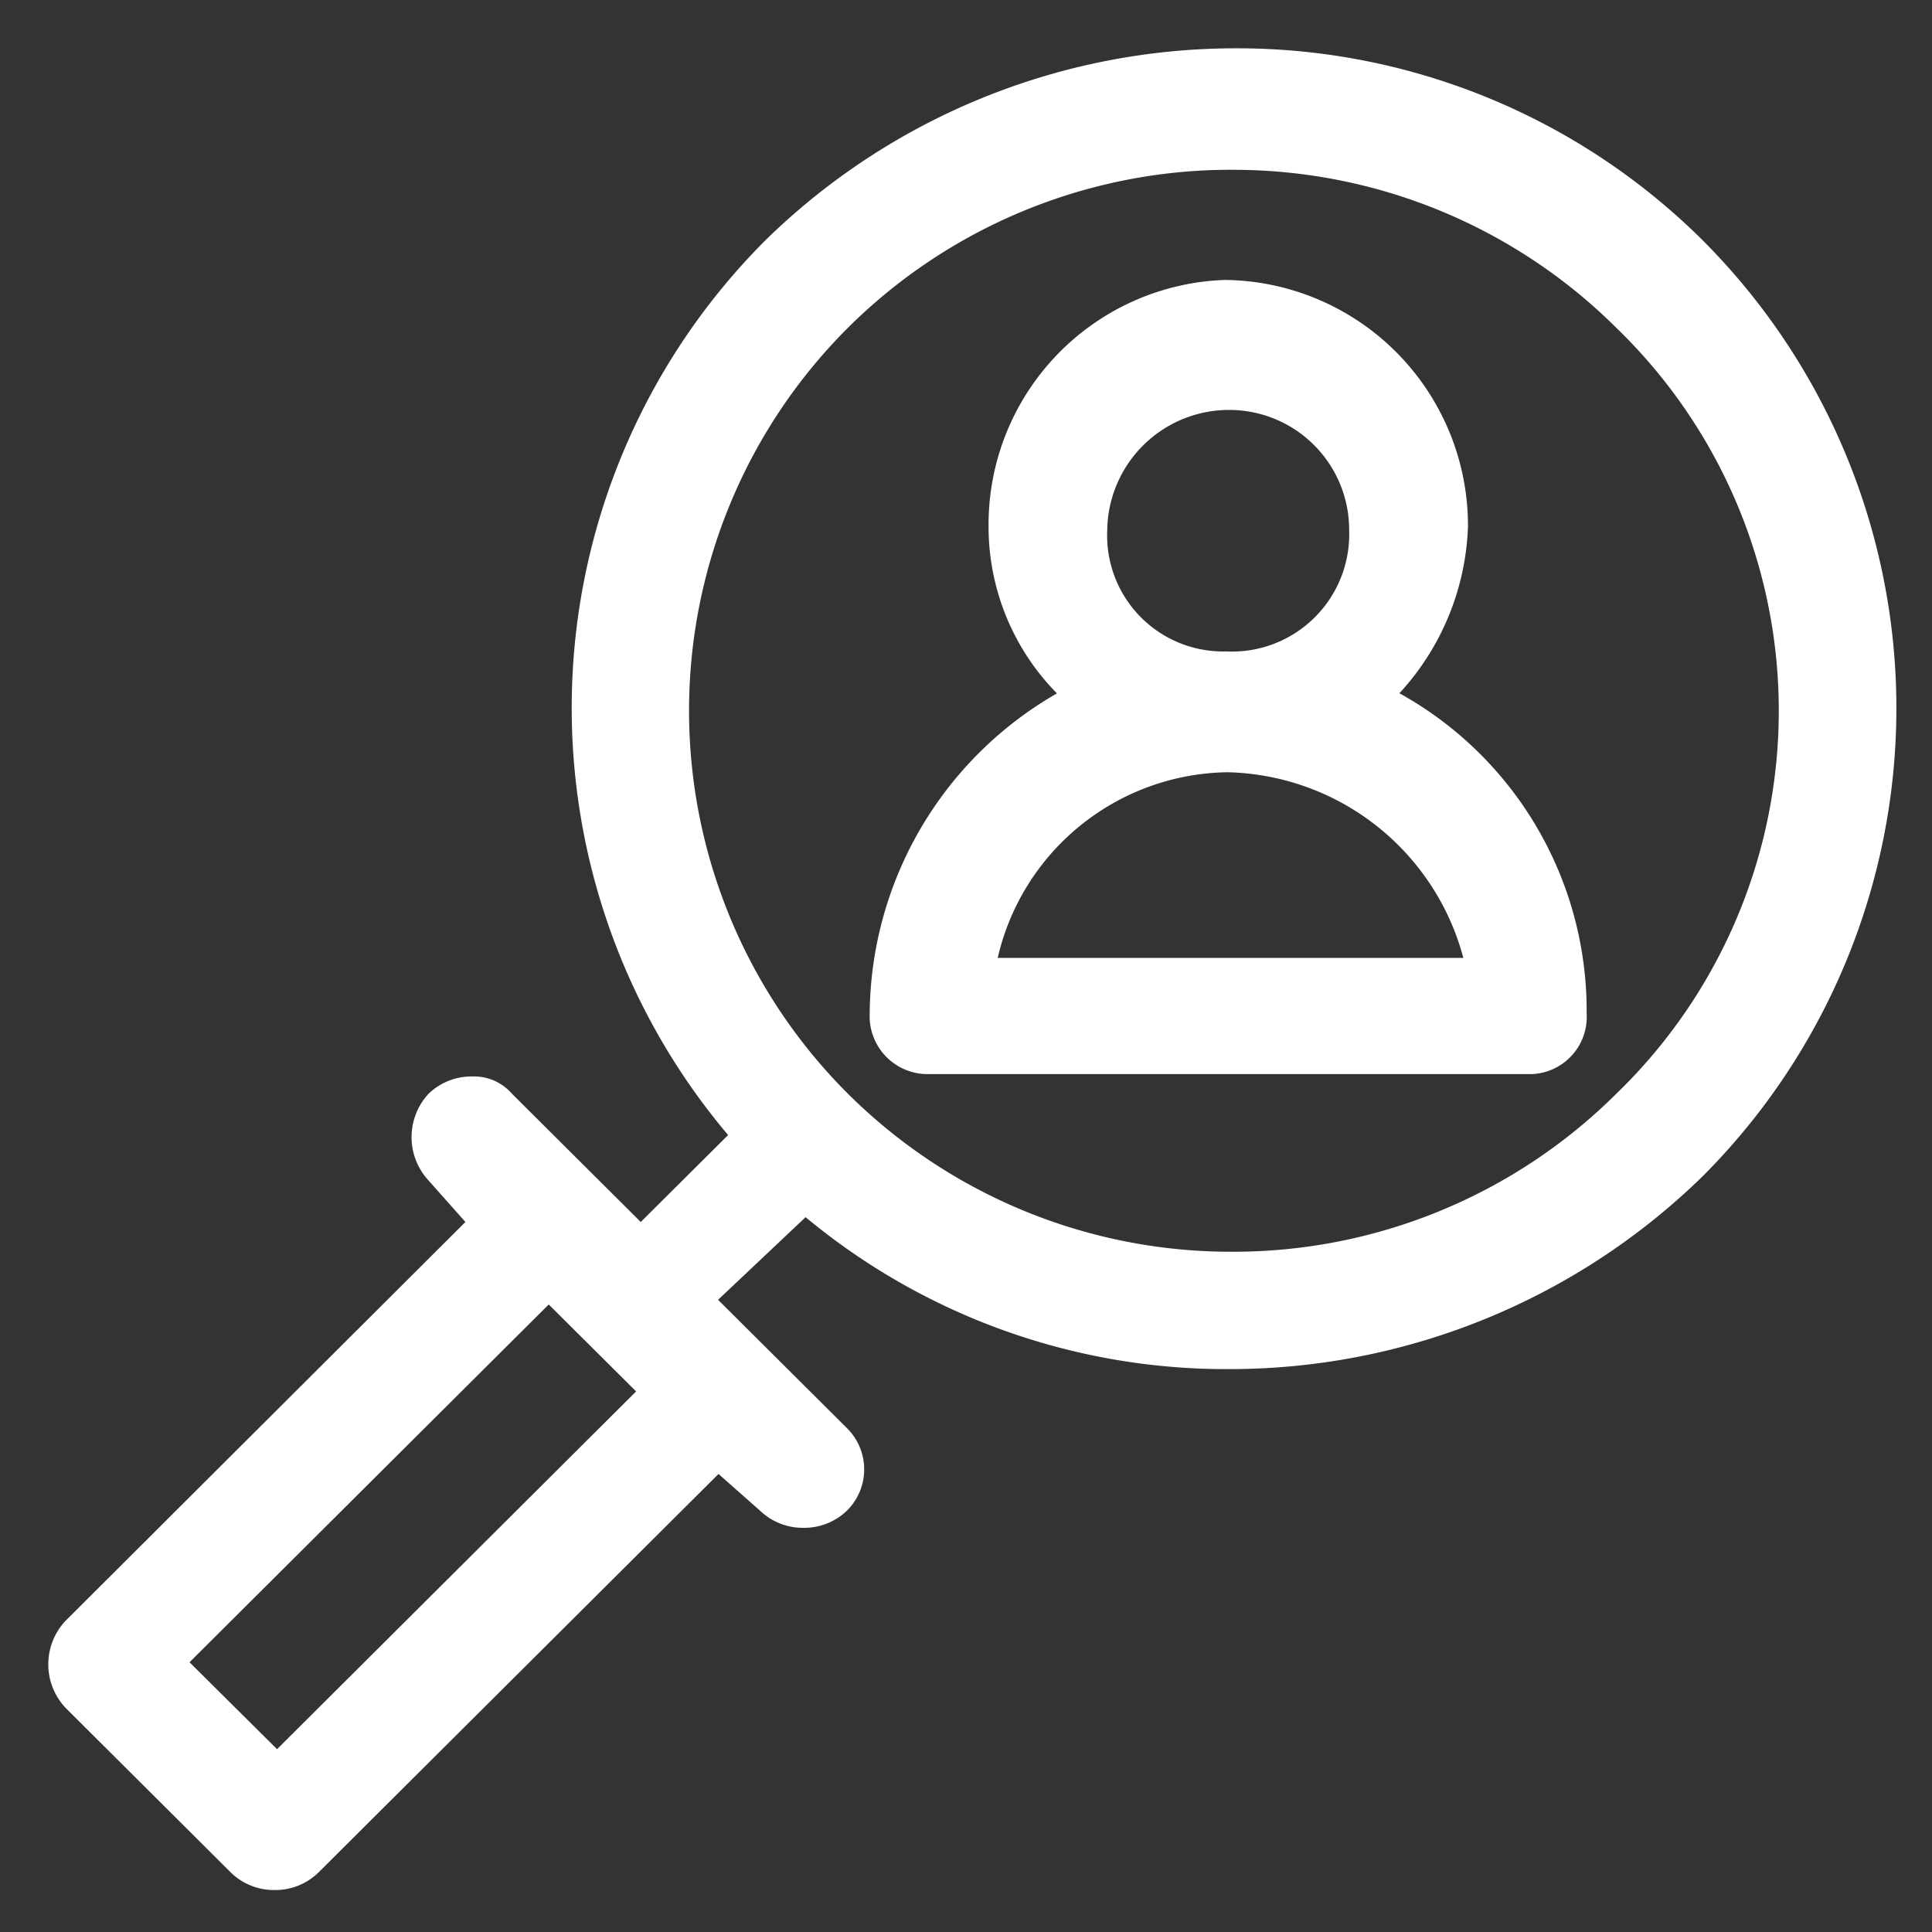 <svg xmlns="http://www.w3.org/2000/svg" xmlns:xlink="http://www.w3.org/1999/xlink" width="40" height="40" viewBox="0 0 40 40">
  <rect x="0" y="0" width="40" height="40" fill="#333333" stroke="none"/>
  <defs>
    <clipPath id="clip-path">
      <rect id="Rectangle_154227" data-name="Rectangle 154227" width="40" height="40" transform="translate(227 426)" fill="#fff" stroke="#707070" stroke-width="1"/>
    </clipPath>
  </defs>
  <g id="in_action_2" data-name="in action 2" transform="translate(-227 -426)" clip-path="url(#clip-path)">
    <g id="Group_39206" data-name="Group 39206" transform="translate(227.236 510.5)">
      <path id="Path_74192" data-name="Path 74192" d="M25.274-80.984a11.239,11.239,0,0,1,7.958,3.275,11.028,11.028,0,0,1,3.36,7.925,11.028,11.028,0,0,1-3.36,7.925,11.239,11.239,0,0,1-7.958,3.275,11.239,11.239,0,0,1-7.958-3.275,11.2,11.2,0,0,1-3.286-7.925,11.2,11.2,0,0,1,3.286-7.926,11.239,11.239,0,0,1,7.958-3.275ZM11.125-57.492l1.809,1.8L5.5-48.285l-1.812-1.8ZM25.359-83.5A13.92,13.92,0,0,0,15.6-79.514,13.693,13.693,0,0,0,14.839-61L13.03-59.2l-2.668-2.657a1.042,1.042,0,0,0-.823-.356,1.278,1.278,0,0,0-.9.356,1.321,1.321,0,0,0,0,1.8L9.4-59.2,1.12-50.942a1.315,1.315,0,0,0,0,1.8l3.43,3.417a1.278,1.278,0,0,0,.9.356,1.273,1.273,0,0,0,.9-.356l8.29-8.258.859.759a1.278,1.278,0,0,0,.9.356,1.273,1.273,0,0,0,.9-.356,1.2,1.2,0,0,0,.357-.854,1.2,1.2,0,0,0-.357-.854l-2.668-2.657L16.443-59.3a13.623,13.623,0,0,0,8.762,3.146,14.016,14.016,0,0,0,9.818-4,13.709,13.709,0,0,0,0-19.364A13.669,13.669,0,0,0,25.359-83.5Z" fill="#fff" fill-rule="evenodd"/>
      <path id="Path_74193" data-name="Path 74193" d="M45.376-70.308a2.484,2.484,0,0,1,1.806.709,2.484,2.484,0,0,1,.745,1.791A2.428,2.428,0,0,1,47.2-66a2.428,2.428,0,0,1-1.824.691,2.4,2.4,0,0,1-1.771-.717,2.4,2.4,0,0,1-.687-1.783A2.523,2.523,0,0,1,45.376-70.308Zm0,7.5a5.174,5.174,0,0,1,4.915,3.845H40.65a4.955,4.955,0,0,1,4.726-3.844Zm0-10.193a5.069,5.069,0,0,0-4.915,5.1,4.917,4.917,0,0,0,1.416,3.461A7.708,7.708,0,0,0,38-57.809a1.2,1.2,0,0,0,.343.893,1.2,1.2,0,0,0,.887.358H51.71a1.185,1.185,0,0,0,.829-.388,1.185,1.185,0,0,0,.305-.863,7.513,7.513,0,0,0-3.877-6.634,5.358,5.358,0,0,0,1.42-3.457A5.089,5.089,0,0,0,45.376-73Z" transform="translate(-20.23 -5.704)" fill="#fff" fill-rule="evenodd"/>
    </g>
  </g>
</svg>
